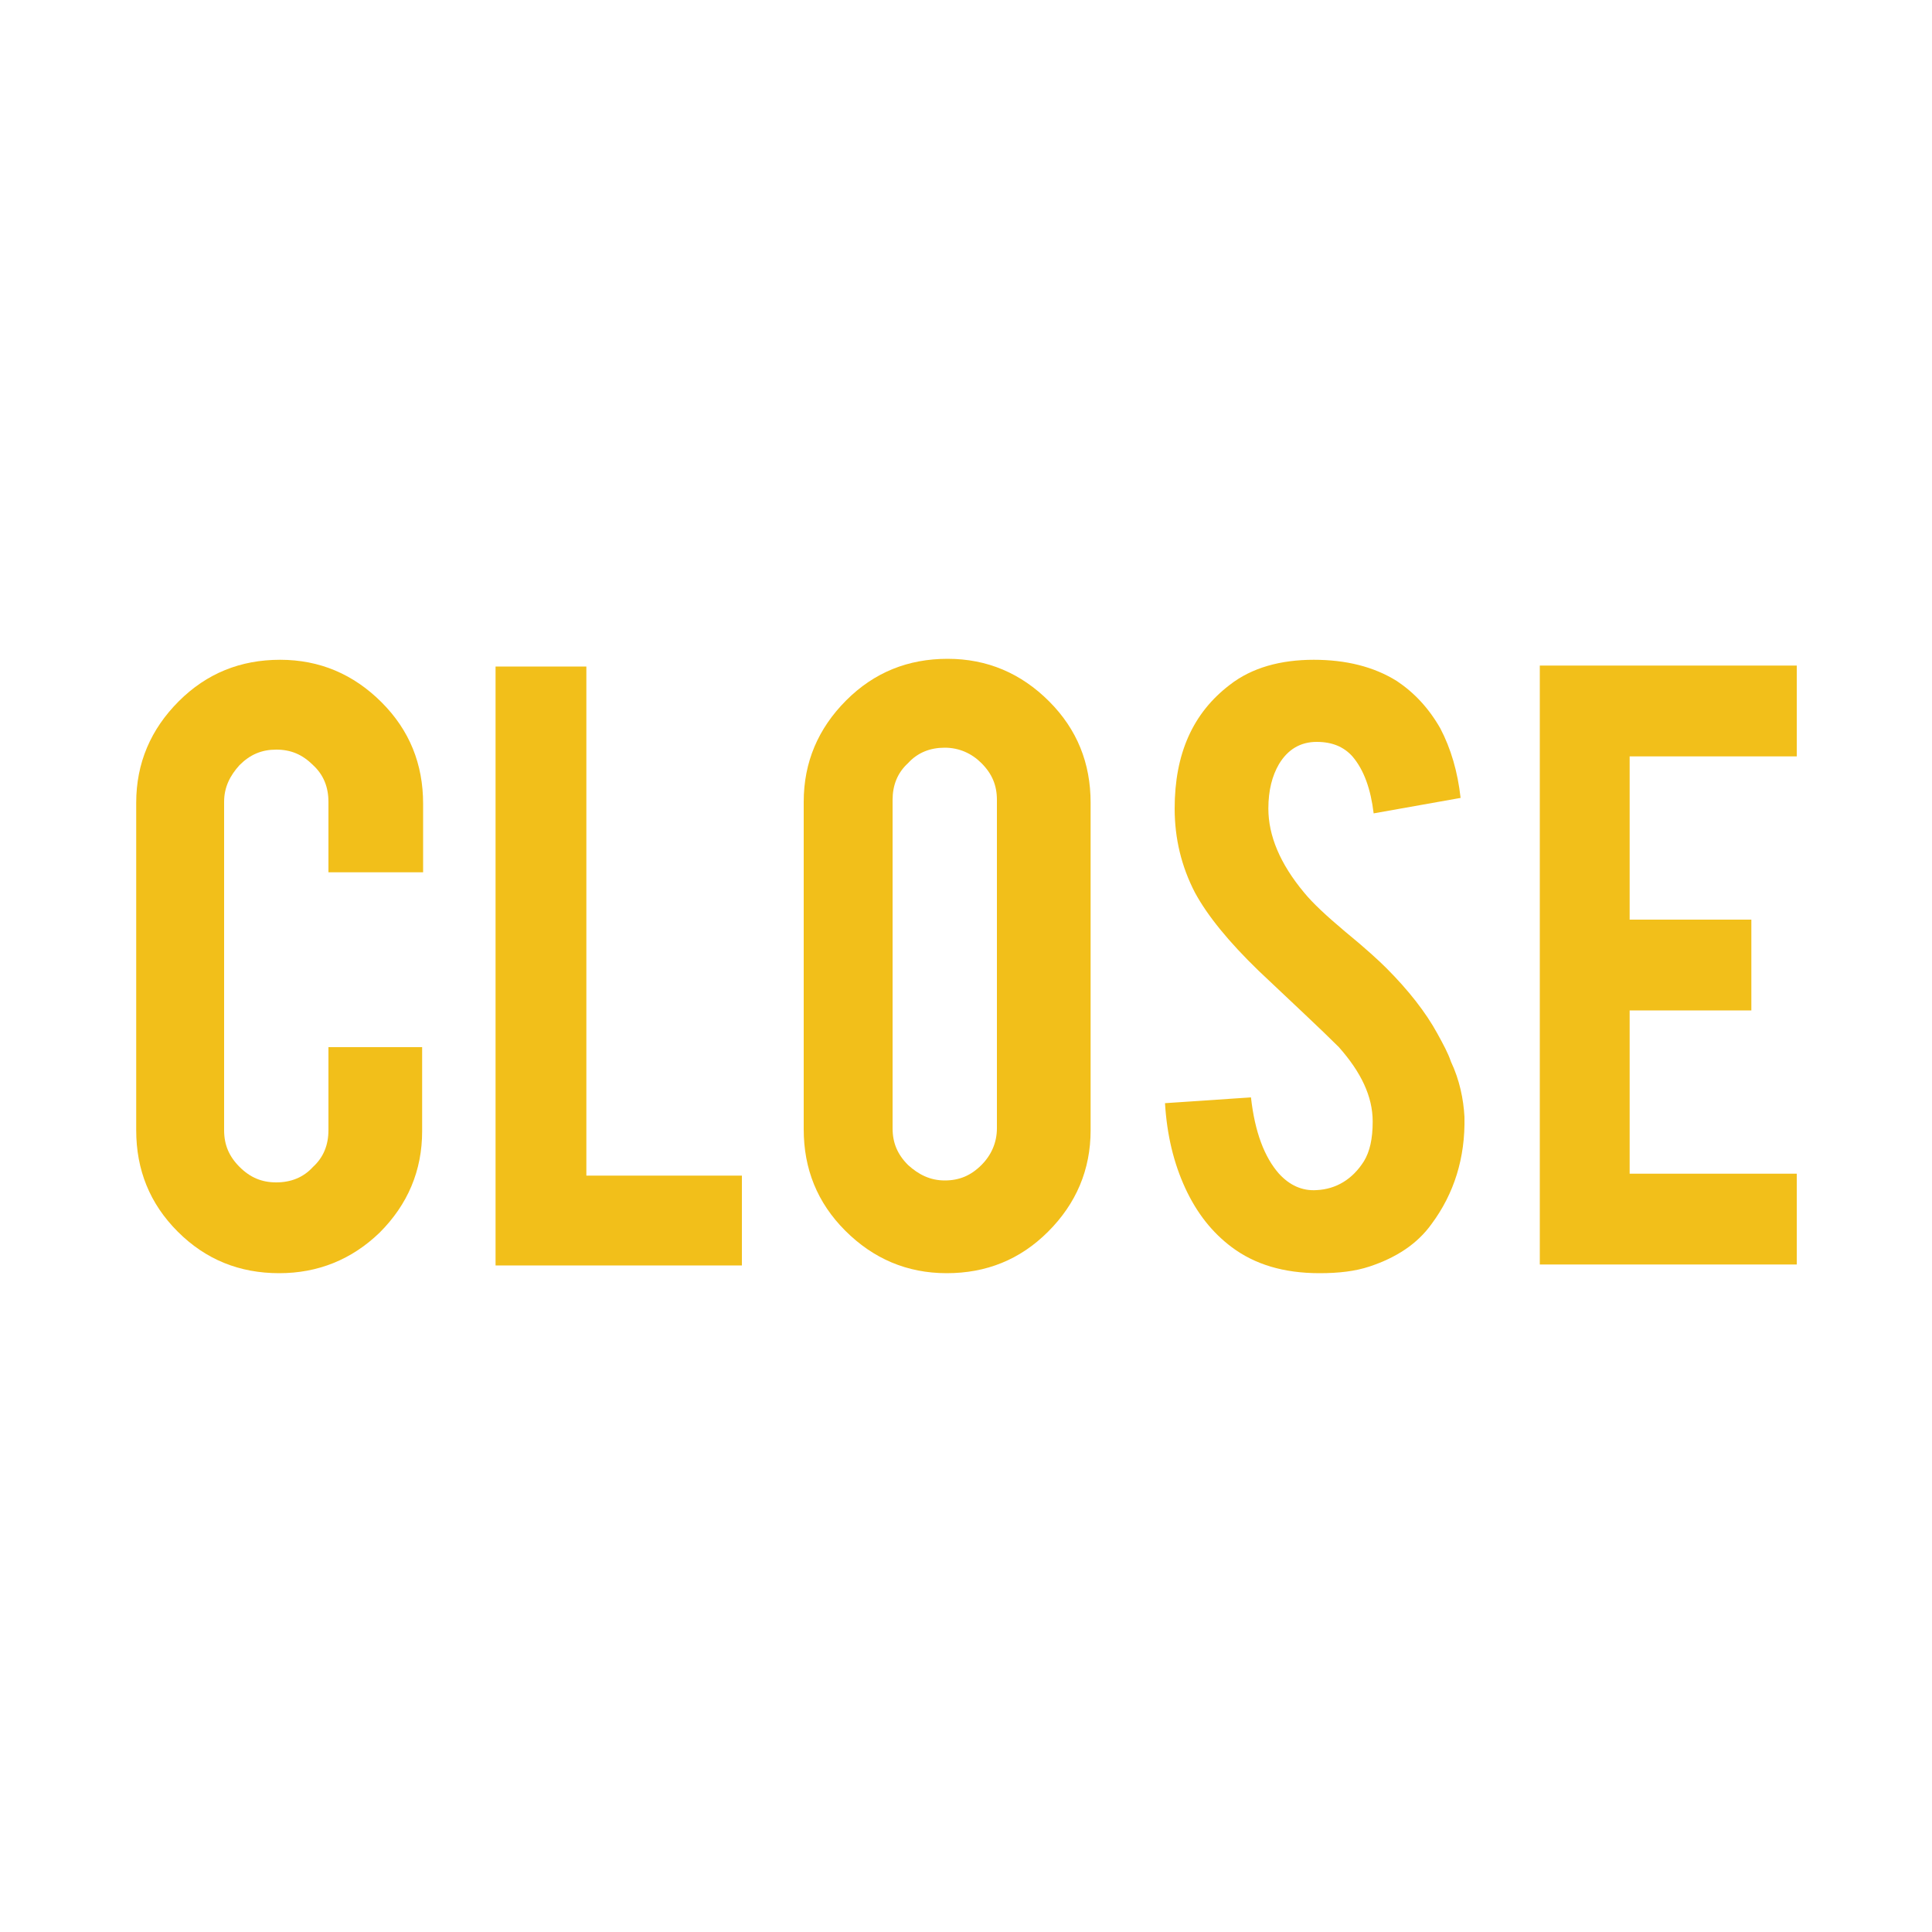 <?xml version="1.0" encoding="utf-8"?>
<!-- Generator: Adobe Illustrator 25.4.1, SVG Export Plug-In . SVG Version: 6.00 Build 0)  -->
<svg version="1.1" id="Layer_1" xmlns="http://www.w3.org/2000/svg" xmlns:xlink="http://www.w3.org/1999/xlink" x="0px" y="0px"
	 viewBox="0 0 200 200" style="enable-background:new 0 0 200 200;" xml:space="preserve">
<style type="text/css">
	.st0{fill:#F2BF1A;}
</style>
<g>
	<path class="st0" d="M28.9,131.8c-4.1,0-7.6-1.4-10.5-4.3c-2.9-2.9-4.3-6.4-4.3-10.5V83.1c0-4.1,1.5-7.6,4.4-10.5
		c2.9-2.9,6.4-4.3,10.5-4.3c4.1,0,7.6,1.5,10.5,4.4c2.9,2.9,4.3,6.4,4.3,10.5v7.1H34v-7.3c0-1.5-0.5-2.8-1.6-3.8
		c-1.1-1.1-2.3-1.6-3.8-1.6c-1.5,0-2.7,0.5-3.8,1.6c-1,1.1-1.6,2.3-1.6,3.8v34c0,1.5,0.5,2.7,1.6,3.8s2.3,1.6,3.8,1.6
		c1.5,0,2.8-0.5,3.8-1.6c1.1-1,1.6-2.3,1.6-3.8v-8.6h9.7v8.7c0,4.1-1.5,7.6-4.4,10.5C36.4,130.4,32.9,131.8,28.9,131.8z"/>
	<path class="st0" d="M76.8,131H51.3V69h9.4v52.7h16.1V131z"/>
	<path class="st0" d="M98.1,68.2c4.1,0,7.6,1.5,10.5,4.4c2.9,2.9,4.3,6.4,4.3,10.5v33.9c0,4.1-1.5,7.6-4.4,10.5
		c-2.9,2.9-6.4,4.3-10.5,4.3c-4.1,0-7.6-1.5-10.5-4.4c-2.9-2.9-4.3-6.4-4.3-10.5V83c0-4.1,1.5-7.6,4.4-10.5
		C90.5,69.6,94,68.2,98.1,68.2z M103.2,82.8c0-1.5-0.5-2.7-1.6-3.8c-1-1-2.3-1.6-3.8-1.6c-1.5,0-2.8,0.5-3.8,1.6
		c-1.1,1-1.6,2.3-1.6,3.8v34c0,1.5,0.5,2.7,1.6,3.8c1.1,1,2.3,1.6,3.8,1.6c1.5,0,2.7-0.5,3.8-1.6c1-1,1.6-2.3,1.6-3.8V82.8z"/>
	<path class="st0" d="M151.6,115.6c0.1,4.3-1.1,8-3.4,11.1c-1.5,2.1-3.7,3.5-6.4,4.4c-1.5,0.5-3.2,0.7-5.2,0.7
		c-3.7,0-6.7-0.9-9.1-2.7c-2-1.5-3.6-3.5-4.8-6.1c-1.2-2.6-1.9-5.5-2.1-8.8l8.9-0.6c0.4,3.6,1.4,6.2,2.9,7.9
		c1.1,1.2,2.4,1.8,3.9,1.7c2-0.1,3.7-1.1,4.9-3c0.6-1,0.9-2.3,0.9-4.1c0-2.6-1.2-5.1-3.5-7.7c-1.8-1.8-4.6-4.4-8.3-7.9
		c-3.1-3-5.3-5.7-6.6-8.1c-1.4-2.7-2.1-5.6-2.1-8.7c0-5.7,1.9-9.9,5.7-12.8c2.3-1.8,5.3-2.6,8.7-2.6c3.3,0,6.2,0.7,8.6,2.2
		c1.8,1.2,3.3,2.8,4.5,4.9c1.1,2.1,1.8,4.5,2.1,7.2l-9,1.6c-0.3-2.5-1-4.5-2.2-5.9c-0.9-1-2.1-1.5-3.7-1.5c-1.7,0-3,0.8-3.9,2.3
		c-0.7,1.2-1.1,2.7-1.1,4.6c0,2.8,1.2,5.7,3.7,8.7c0.9,1.1,2.3,2.4,4.2,4c2.2,1.8,3.6,3.1,4.3,3.8c2.3,2.3,4.1,4.6,5.3,6.8
		c0.6,1.1,1.1,2,1.4,2.9C151.1,111.8,151.5,113.8,151.6,115.6z"/>
	<path class="st0" d="M159.4,131V68.9H186v9.4h-17.3v16.9h12.6v9.4h-12.6v16.9H186v9.4H159.4z"/>
</g>
</svg>
